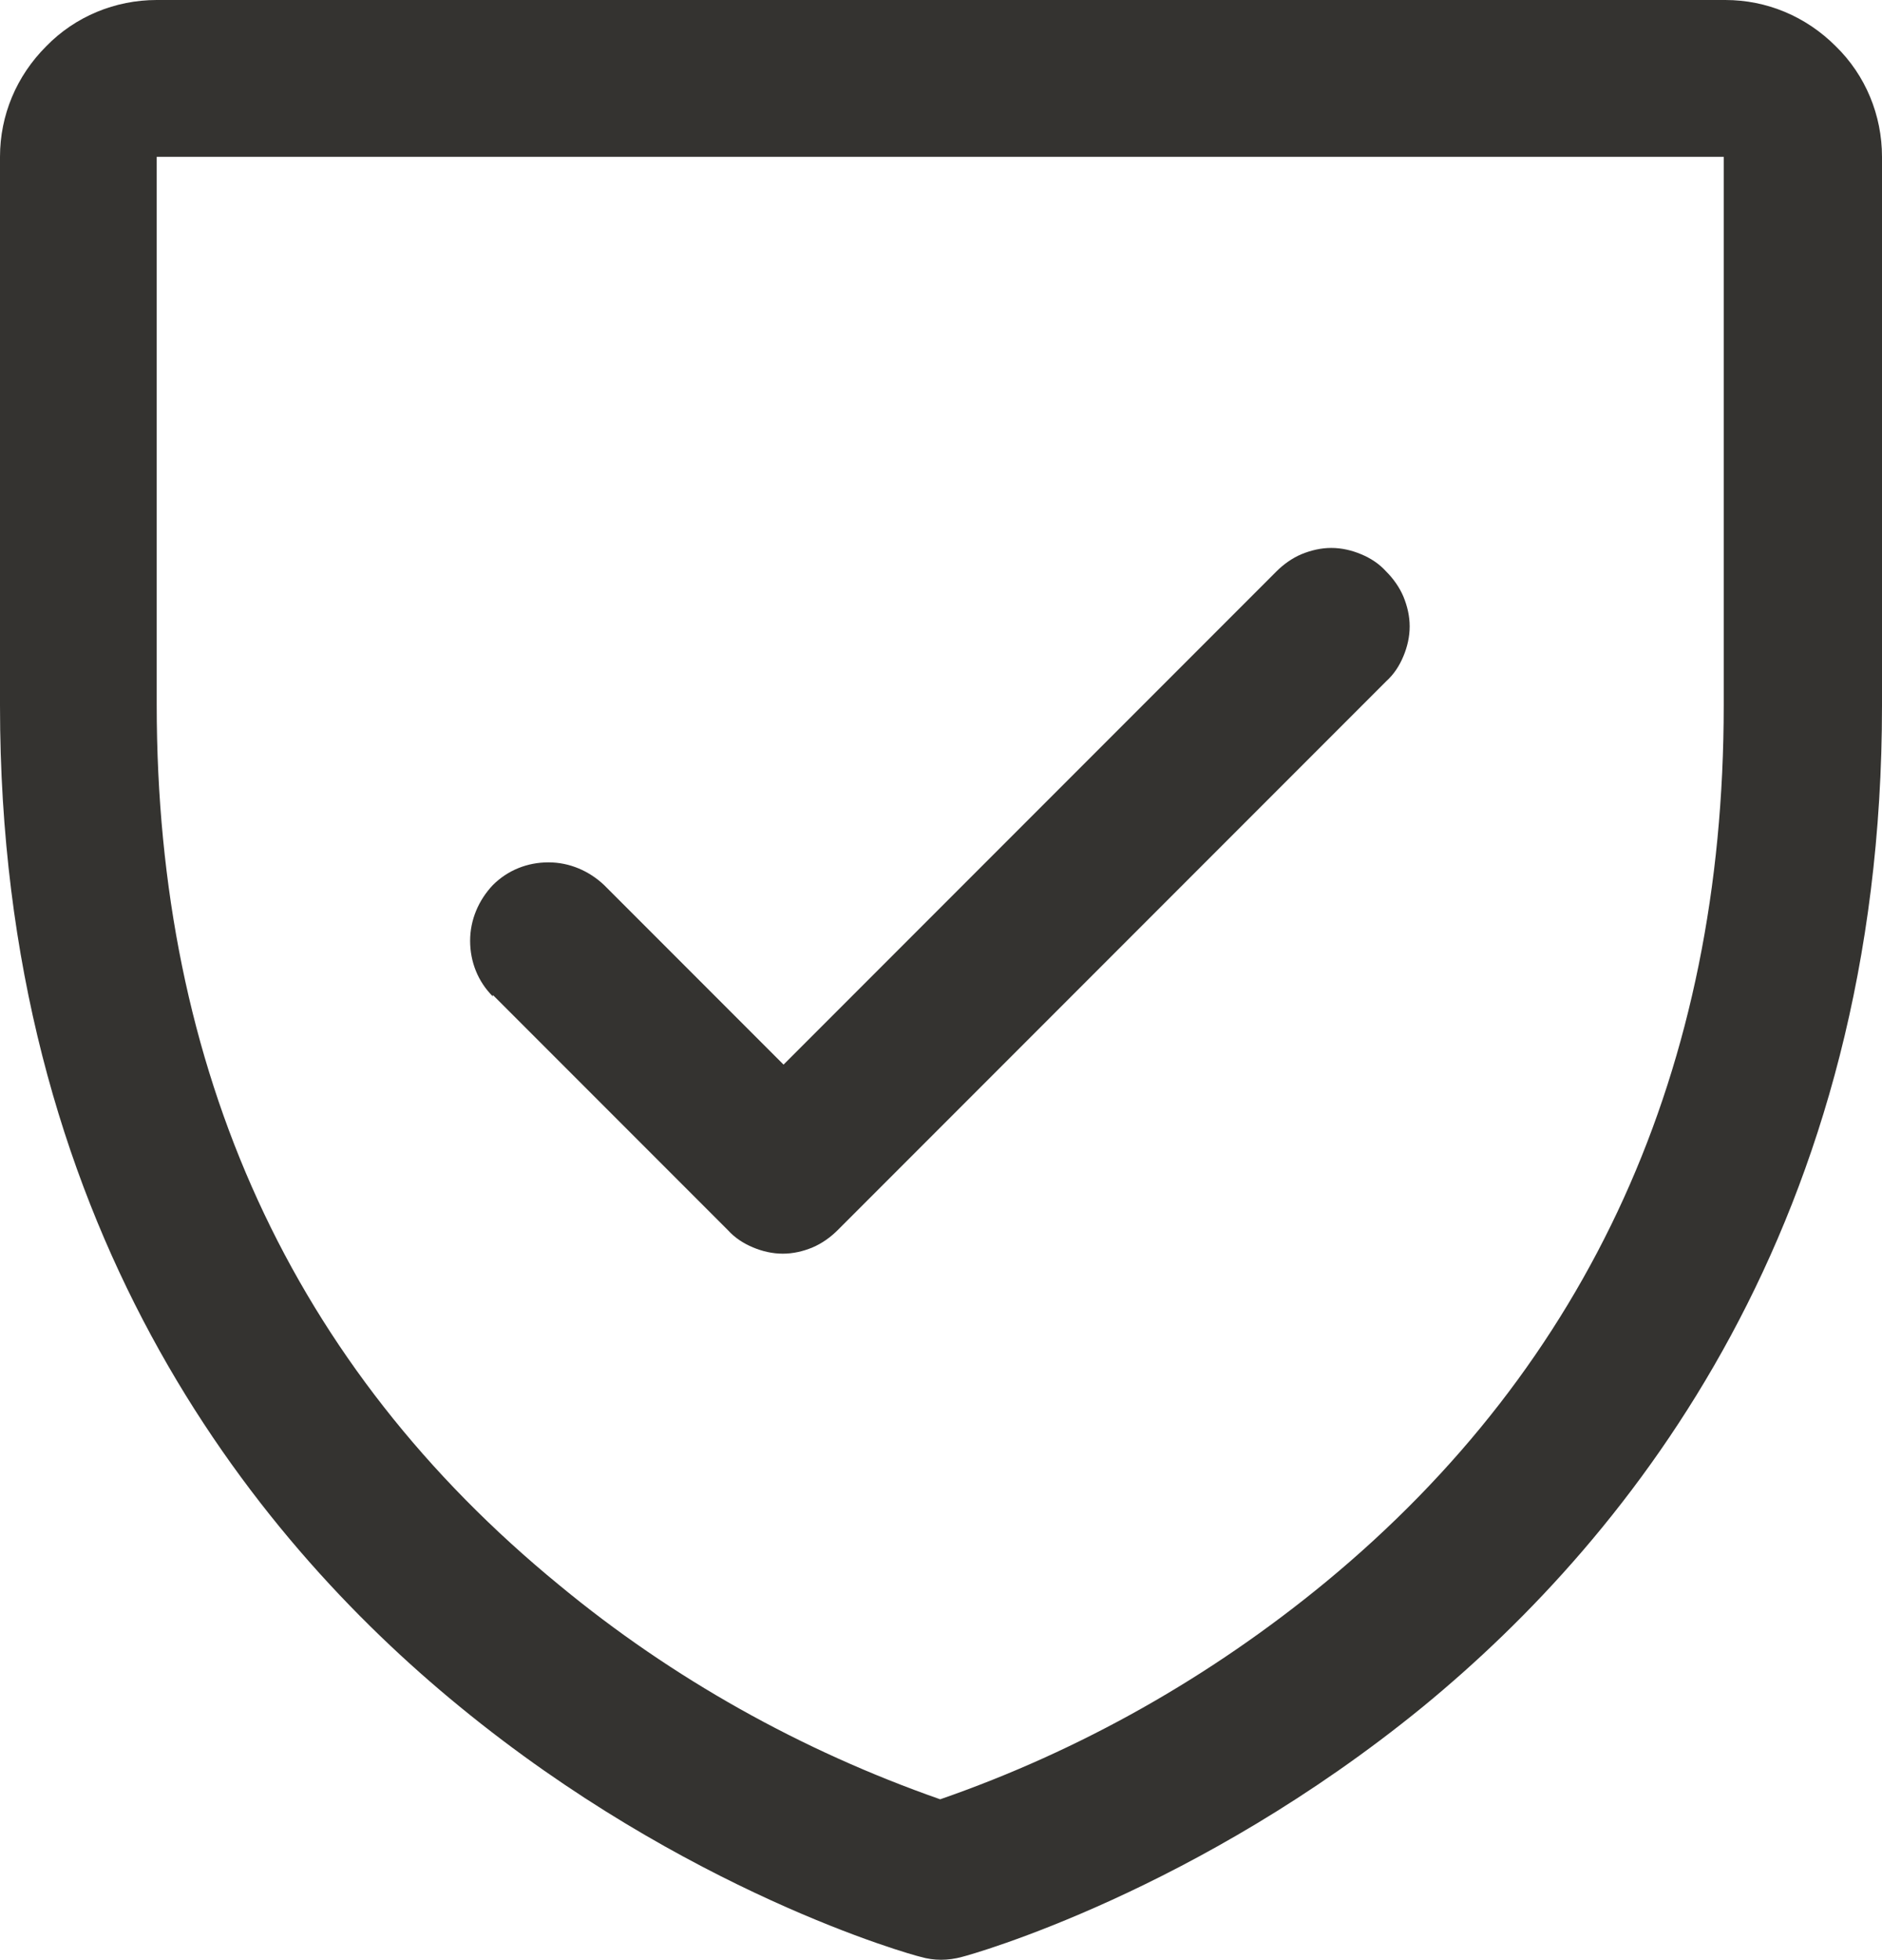 <?xml version="1.0" encoding="UTF-8"?>
<svg id="Layer_1" data-name="Layer 1" xmlns="http://www.w3.org/2000/svg" viewBox="0 0 300 312.21">
  <defs>
    <style>
      .cls-1 {
        fill: #343330;
      }
    </style>
  </defs>
  <path class="cls-1" d="M274.77,0H24.98c-6.62,0-12.99,2.62-17.61,7.37C2.62,12.11,0,18.36,0,24.98v87.43c0,82.31,39.84,132.14,73.31,159.49,35.97,29.48,71.82,39.47,73.44,39.84,2.12.62,4.37.62,6.62,0,1.5-.37,37.34-10.37,73.44-39.84,33.35-27.35,73.19-77.19,73.19-159.49V24.98c0-6.62-2.62-12.99-7.37-17.61C287.89,2.62,281.64,0,275.02,0h-.25ZM274.77,112.41c0,57.83-21.36,104.91-63.45,139.63-18.36,15.11-39.09,26.85-61.45,34.6-22.11-7.74-42.71-19.23-60.7-34.1C46.59,217.69,24.98,170.61,24.98,112.28V24.98h249.79v87.43ZM78.56,158.74c-2.37-2.37-3.62-5.5-3.62-8.87s1.37-6.49,3.62-8.87c2.37-2.37,5.5-3.62,8.87-3.62s6.49,1.37,8.87,3.62l28.6,28.6,78.56-78.56c1.12-1.12,2.5-2.12,4-2.75,1.5-.62,3.12-1,4.75-1s3.25.37,4.75,1c1.5.62,2.87,1.5,4,2.75,1.12,1.12,2.12,2.5,2.75,4,.62,1.5,1,3.12,1,4.75s-.37,3.25-1,4.75c-.62,1.5-1.5,2.87-2.75,4l-87.43,87.43c-1.12,1.12-2.5,2.12-4,2.75s-3.12,1-4.75,1-3.25-.37-4.75-1-2.87-1.5-4-2.75l-37.47-37.47v.25Z"/>
</svg>